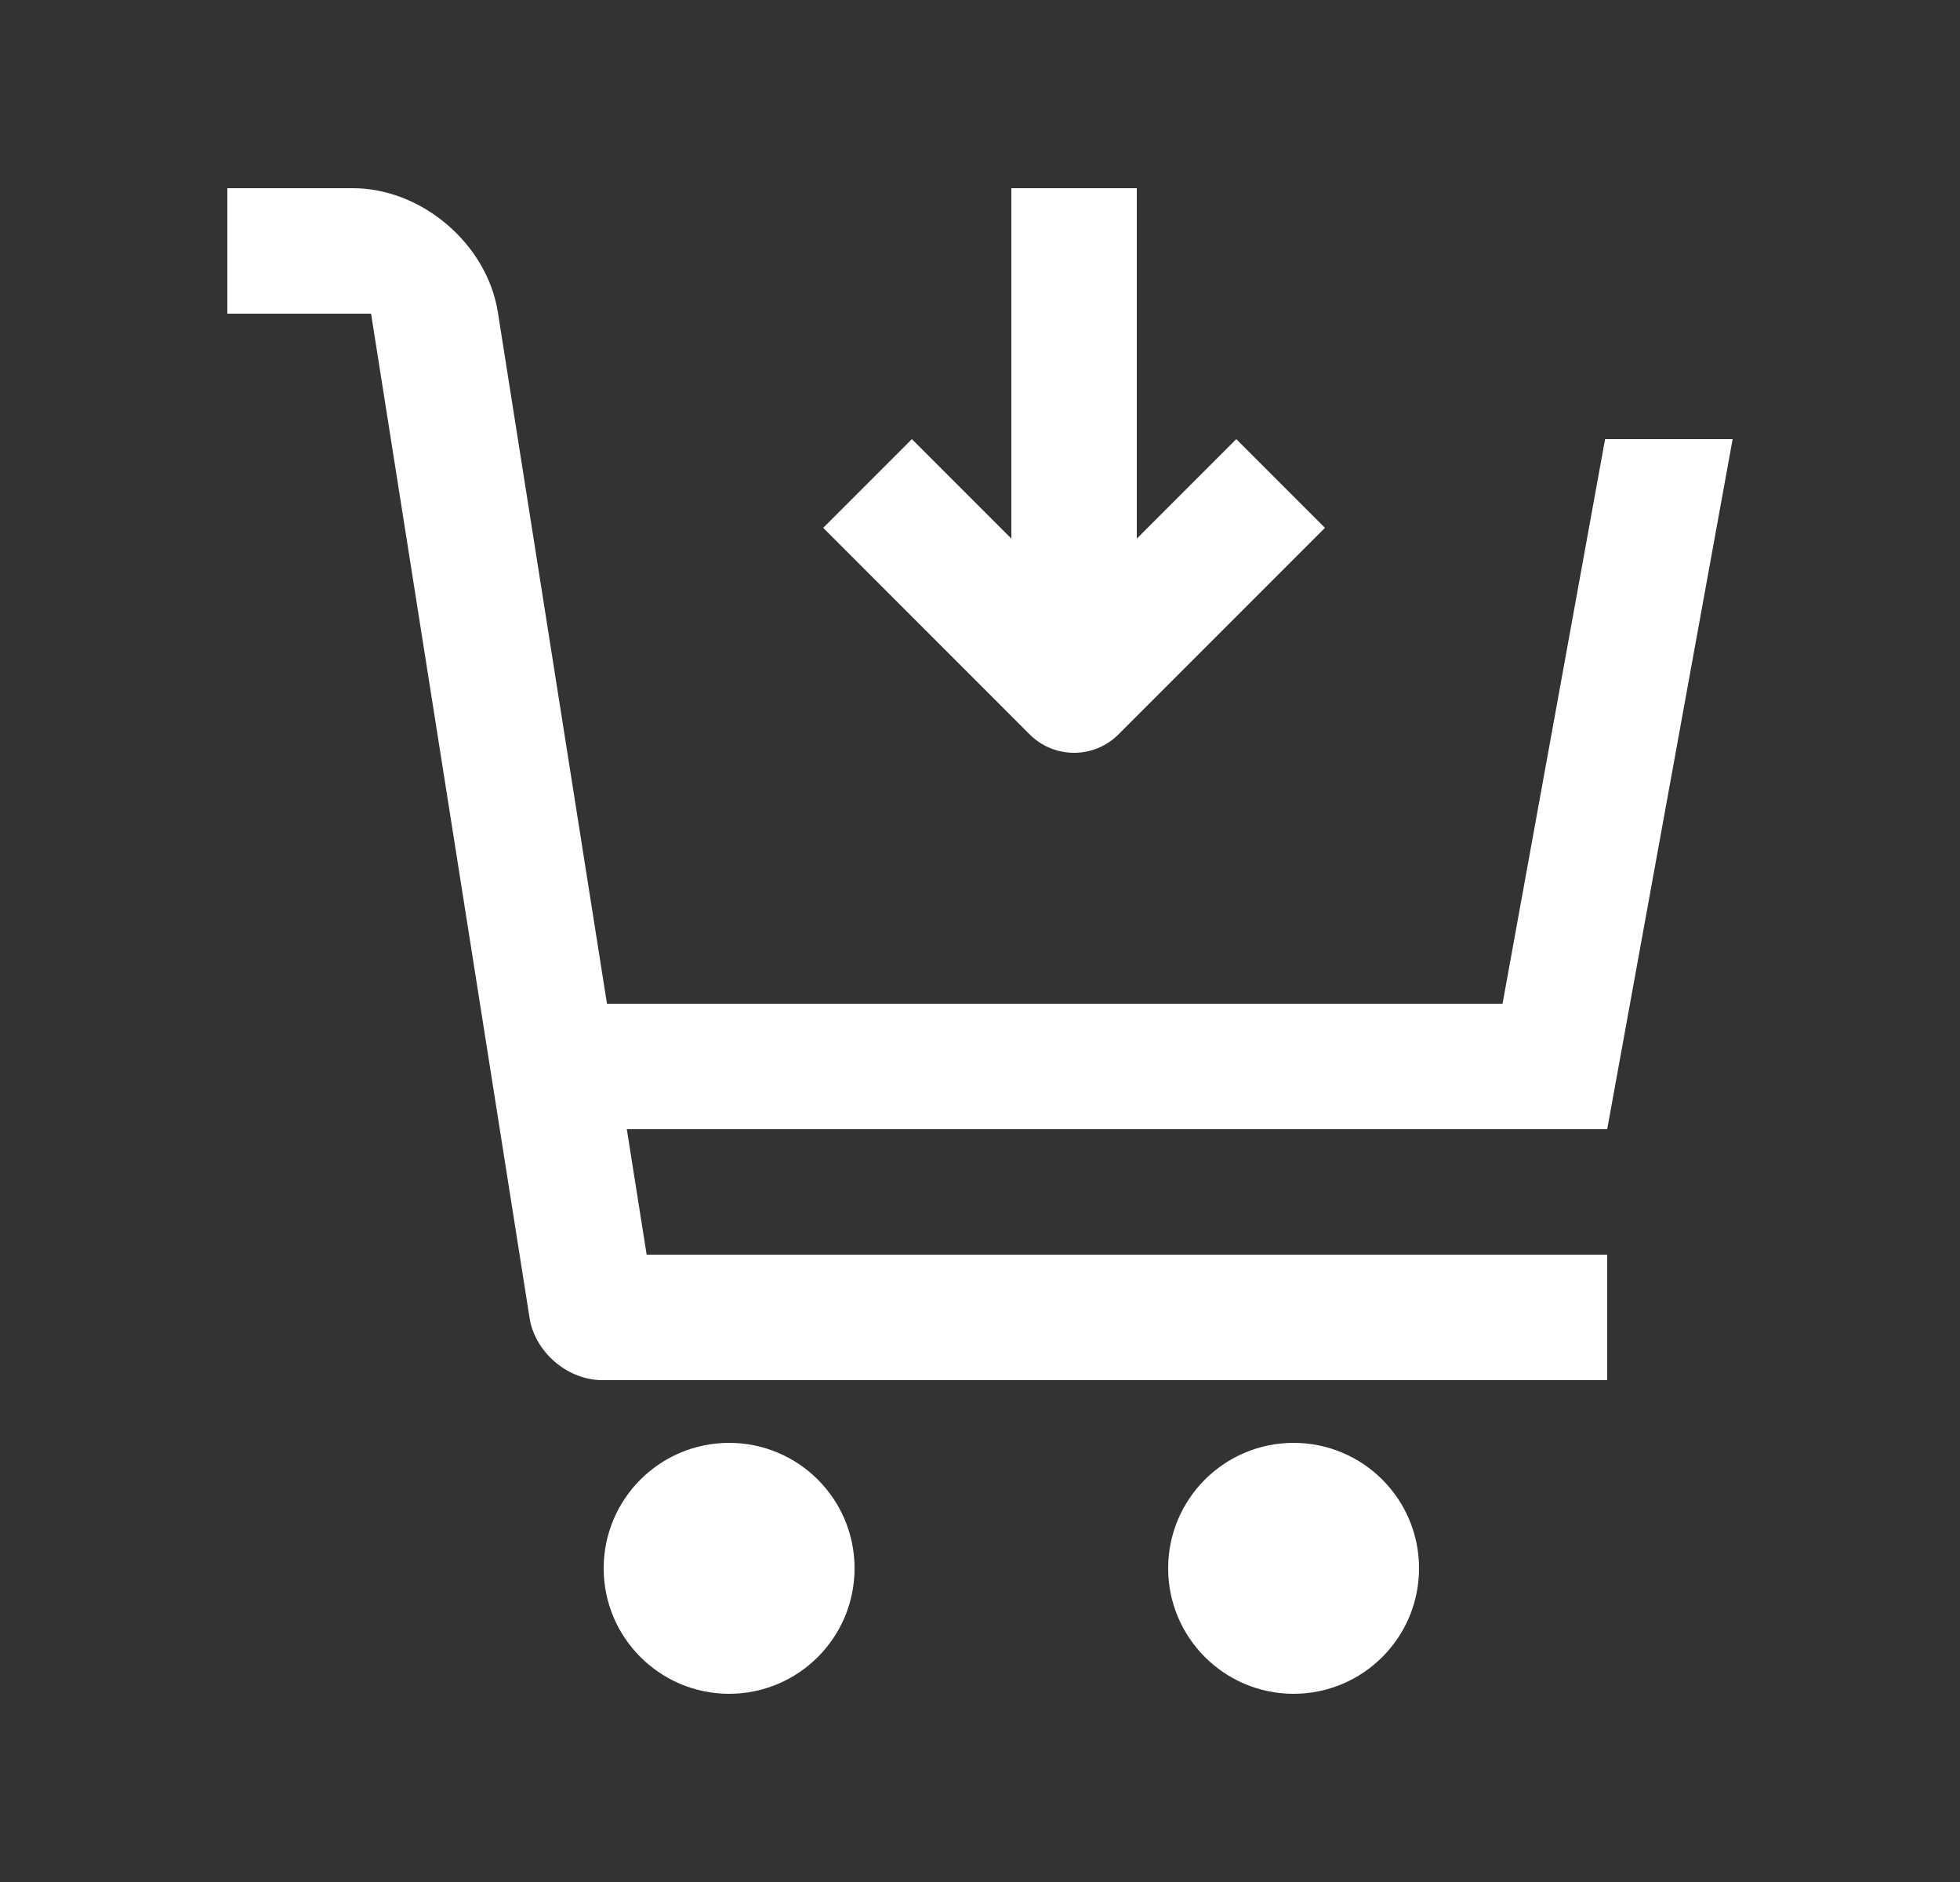 <svg width="25" height="24" viewBox="0 0 25 24" fill="none" xmlns="http://www.w3.org/2000/svg">
								<rect x="0" y="0" width="25" height="24" fill="#333333" stroke="none"/>
								<path d="M19.165 12.8H7.742L6.35 3.98C6.212 3.111 5.38 2.4 4.5 2.4H2.9V4H4.733L6.755 16.809C6.824 17.244 7.241 17.6 7.68 17.6H20.5V16H8.248L7.995 14.4H20.5L22.1 5.6H20.473L19.165 12.8Z" fill="white"/>
								<path d="M10.9 20C10.9 20.883 10.184 21.6 9.3 21.6C8.417 21.6 7.7 20.883 7.7 20C7.7 19.116 8.417 18.4 9.3 18.4C10.184 18.4 10.9 19.116 10.9 20Z" fill="white"/>
								<path d="M18.1 20C18.1 20.883 17.384 21.6 16.5 21.6C15.616 21.6 14.9 20.883 14.9 20C14.9 19.116 15.616 18.4 16.5 18.4C17.384 18.4 18.1 19.116 18.1 20Z" fill="white"/>
								<path d="M11.631 5.6L12.9 6.869V2.4H14.5V6.869L15.769 5.6L16.9 6.731L14.265 9.366C13.954 9.678 13.447 9.678 13.134 9.366L10.5 6.731L11.631 5.6Z" fill="white"/>
								</svg>